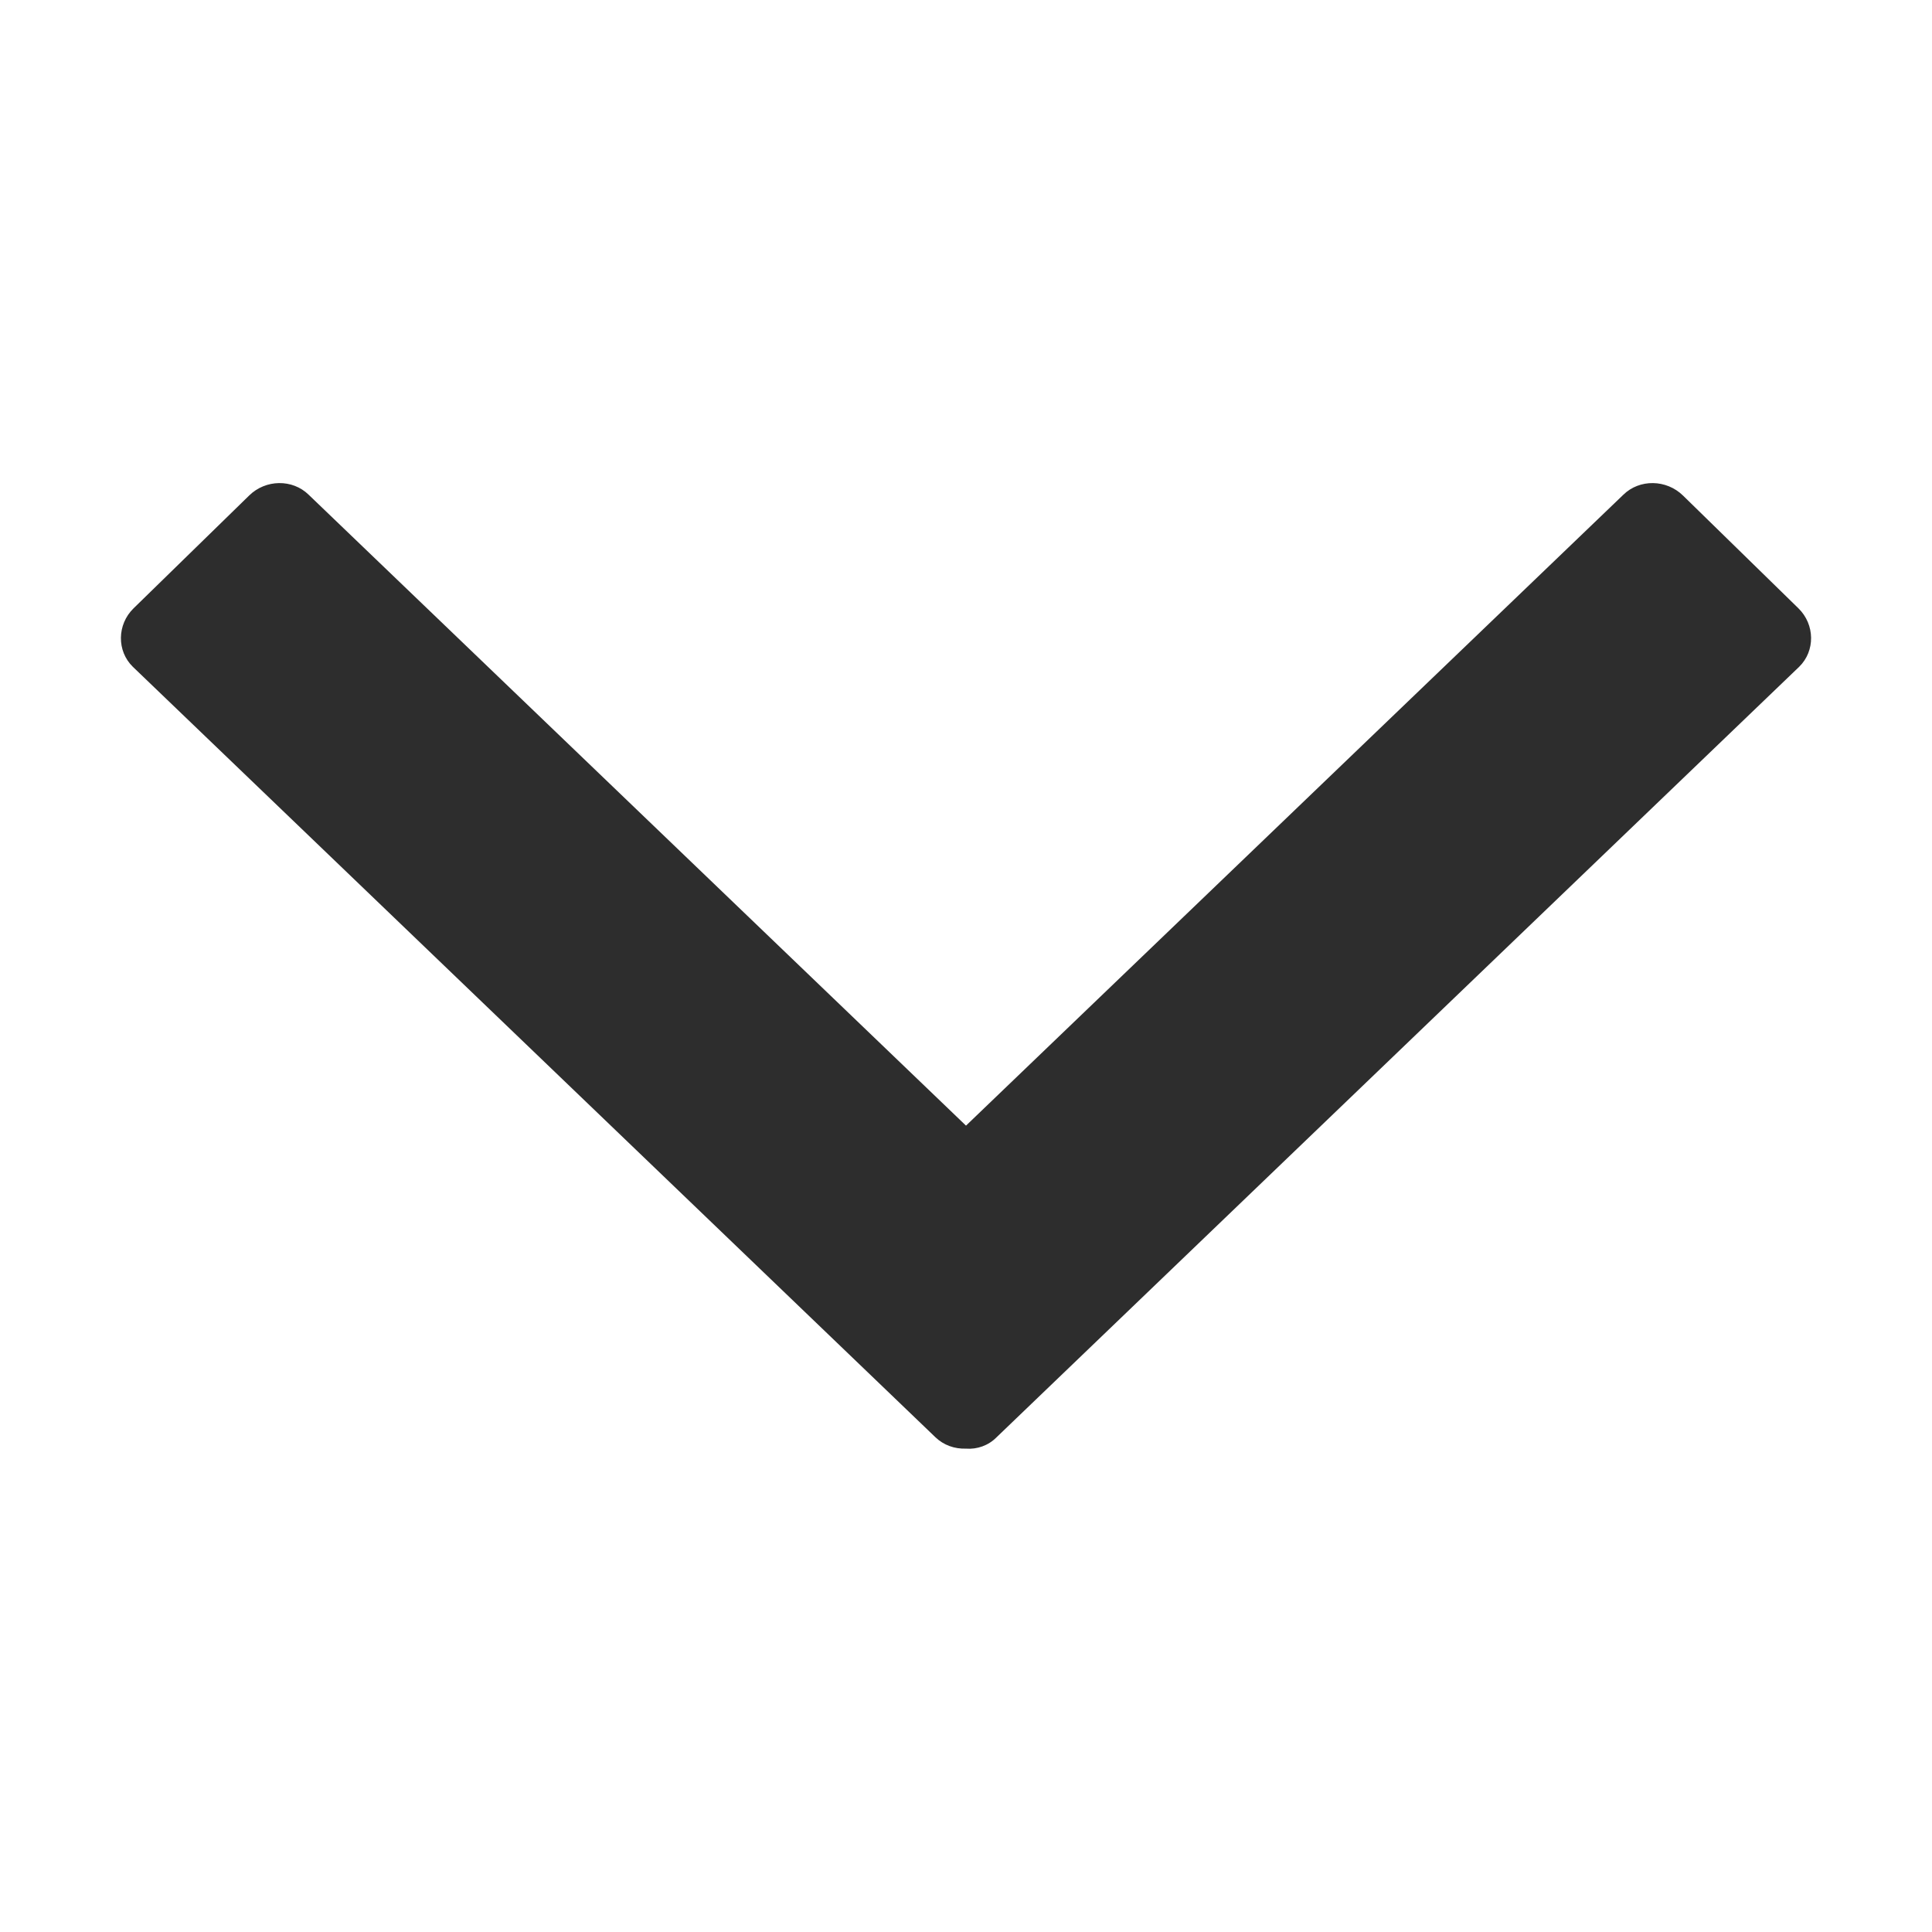 <svg width="16" height="16" viewBox="0 0 16 16" fill="none" xmlns="http://www.w3.org/2000/svg">
<path d="M8 9.322L13.444 4.097C13.578 3.966 13.8 3.969 13.938 4.104L14.894 5.038C15.031 5.172 15.034 5.391 14.9 5.522L8.253 11.903C8.185 11.972 8.091 12.004 8 11.997C7.906 12 7.816 11.969 7.747 11.903L1.1 5.522C0.966 5.391 0.969 5.172 1.106 5.038L2.063 4.104C2.2 3.969 2.422 3.966 2.556 4.097L8 9.322Z" fill="#2D2D2D"/>
</svg>
